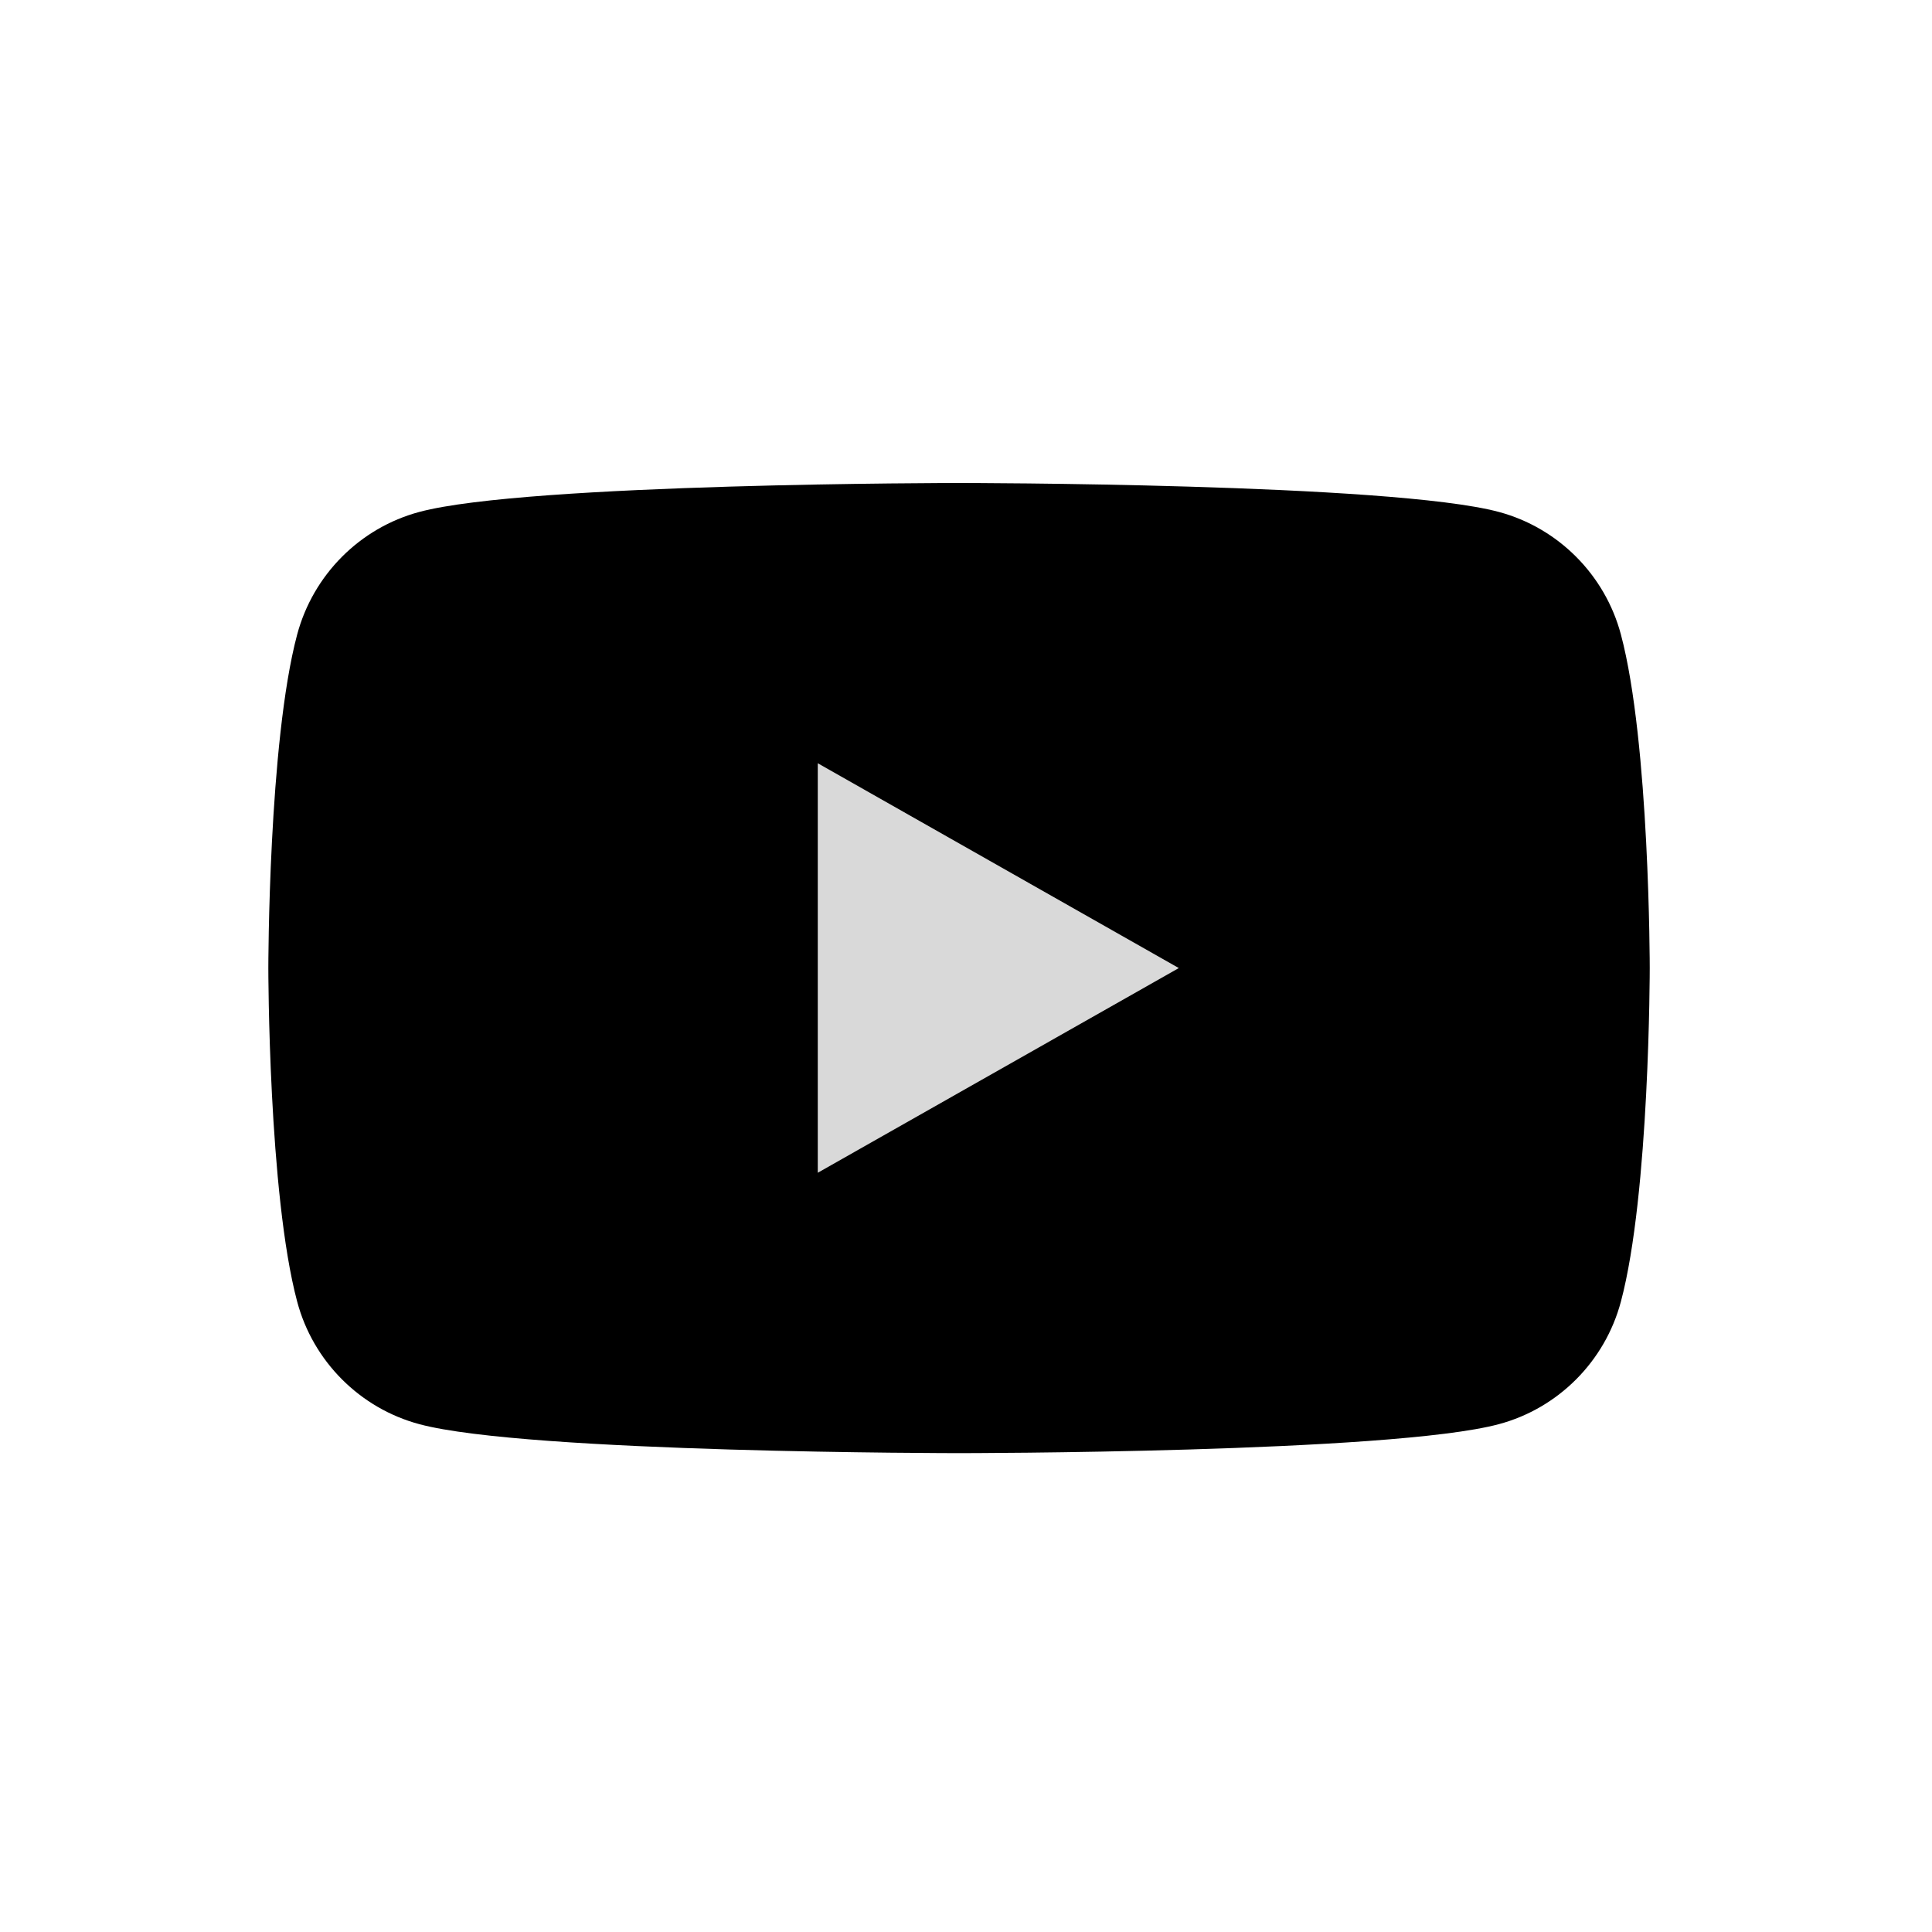 <svg xmlns="http://www.w3.org/2000/svg" fill="none" viewBox="0 0 72 72" height="72" width="72">
<path fill="black" d="M60.406 23.645C59.815 21.422 58.068 19.671 55.856 19.078C51.842 18 35.742 18 35.742 18C35.742 18 19.643 18 15.629 19.078C13.413 19.671 11.67 21.422 11.075 23.645C10 27.671 10 36.077 10 36.077C10 36.077 10 44.482 11.075 48.508C11.666 50.731 13.413 52.482 15.629 53.075C19.643 54.154 35.742 54.154 35.742 54.154C35.742 54.154 51.842 54.154 55.856 53.075C58.072 52.482 59.815 50.731 60.406 48.508C61.481 44.482 61.481 36.077 61.481 36.077C61.481 36.077 61.481 27.671 60.406 23.645Z"></path>
<path fill="#D9D9D9" d="M30.476 43.705L43.931 36.077L30.476 28.444V43.705Z"></path>
</svg>

